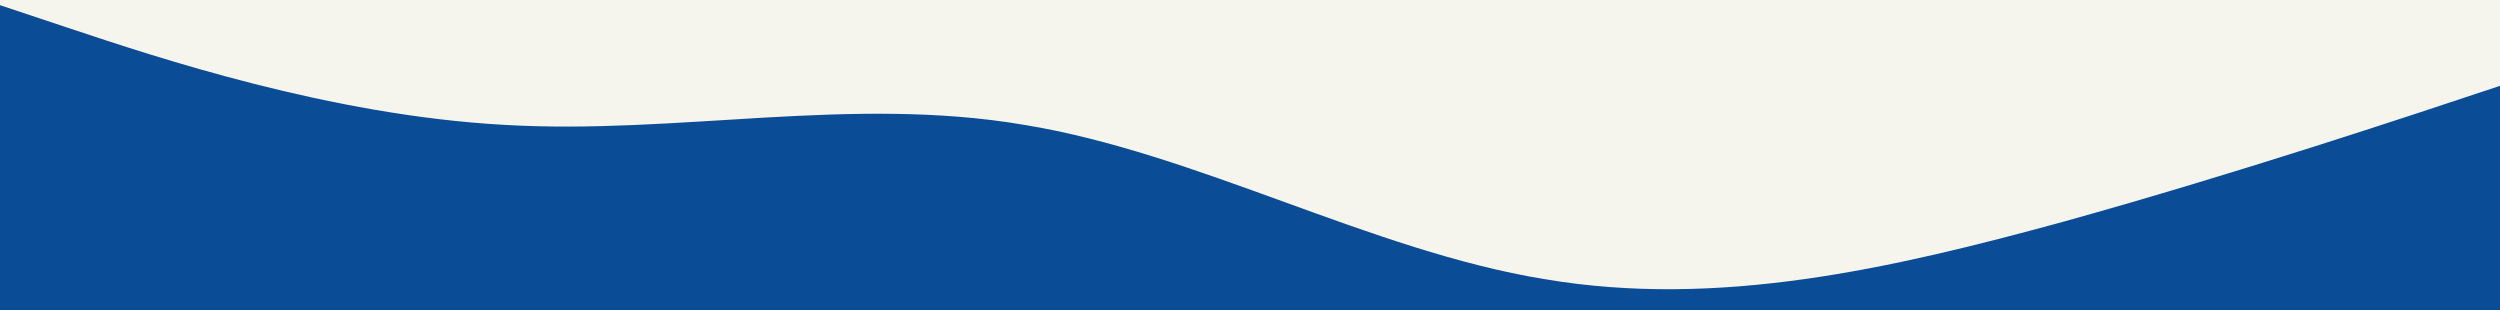 <?xml version="1.0" encoding="UTF-8"?> <svg xmlns="http://www.w3.org/2000/svg" xmlns:xlink="http://www.w3.org/1999/xlink" id="ey9pEXMHCSu1" viewBox="-360 400 1920 238.323" shape-rendering="geometricPrecision" text-rendering="geometricPrecision"><rect id="ey9pEXMHCSu2" width="1920" height="238.623" rx="0" ry="0" transform="matrix(1 0 0 1 -360 399.701)" fill="rgb(11,76,150)" stroke="none" stroke-width="1"></rect><path id="ey9pEXMHCSu3" d="M1625.422,444.104L1558.816,466.308C1492.21,488.509,1358.996,532.915,1225.782,569.965C1092.569,606.458,959.355,636.987,826.142,614.368C692.929,592.582,559.716,517.651,426.502,495.865C293.289,473.246,160.075,503.775,26.862,495.865C-106.351,488.51,-239.564,444.105,-306.172,421.904L-372.778,399.702L-372.778,399.702L-306.172,399.702C-239.565,399.702,-106.352,399.702,26.862,399.702C160.075,399.702,293.288,399.702,426.502,399.702C559.716,399.702,692.929,399.702,826.142,399.702C959.355,399.702,1092.569,399.702,1225.782,399.702C1358.996,399.702,1492.21,399.702,1558.816,399.702L1625.422,399.702L1625.422,444.104Z" fill="rgb(245,245,238)" stroke="none" stroke-width="1"></path></svg> 